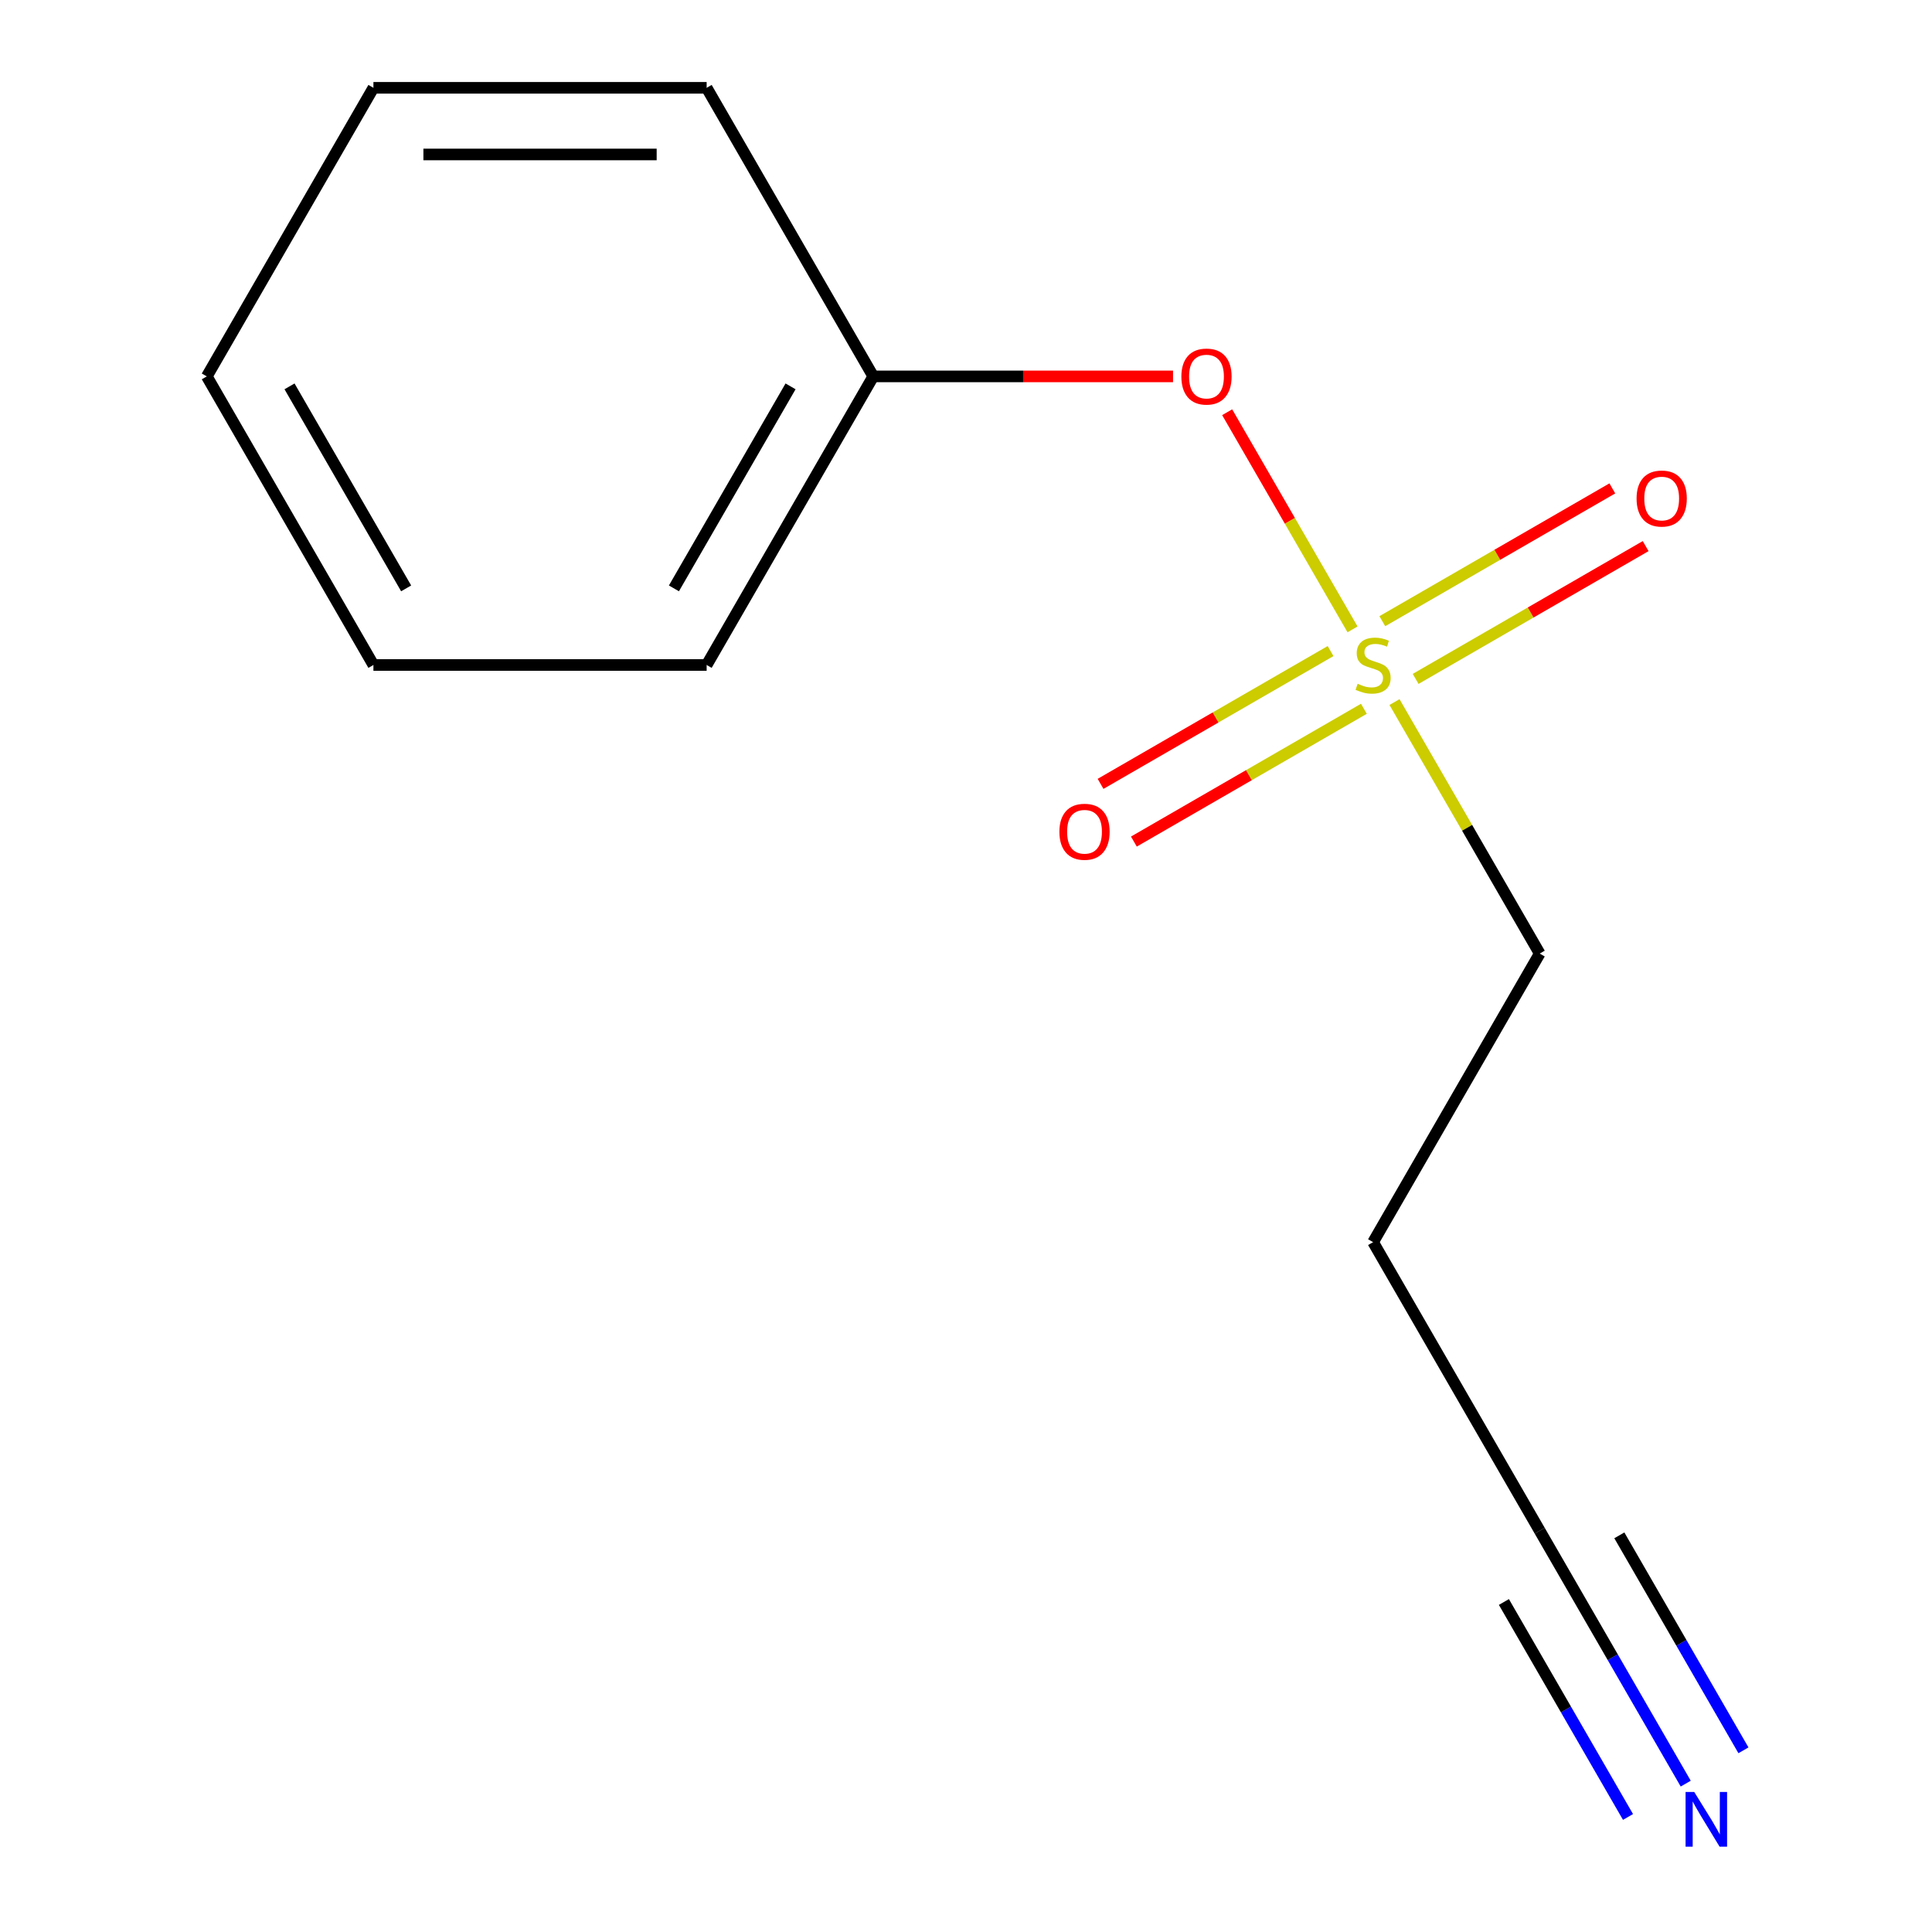 <?xml version='1.0' encoding='iso-8859-1'?>
<svg version='1.1' baseProfile='full'
              xmlns='http://www.w3.org/2000/svg'
                      xmlns:rdkit='http://www.rdkit.org/xml'
                      xmlns:xlink='http://www.w3.org/1999/xlink'
                  xml:space='preserve'
width='1000px' height='1000px' viewBox='0 0 1000 1000'>
<!-- END OF HEADER -->
<rect style='opacity:1.0;fill:#FFFFFF;stroke:none' width='1000' height='1000' x='0' y='0'> </rect>
<path class='bond-0' d='M 700.075,325.763 L 667.628,269.564' style='fill:none;fill-rule:evenodd;stroke:#CCCC00;stroke-width:6px;stroke-linecap:butt;stroke-linejoin:miter;stroke-opacity:1' />
<path class='bond-0' d='M 667.628,269.564 L 635.181,213.365' style='fill:none;fill-rule:evenodd;stroke:#FF0000;stroke-width:6px;stroke-linecap:butt;stroke-linejoin:miter;stroke-opacity:1' />
<path class='bond-1' d='M 688.701,336.99 L 629.174,371.357' style='fill:none;fill-rule:evenodd;stroke:#CCCC00;stroke-width:6px;stroke-linecap:butt;stroke-linejoin:miter;stroke-opacity:1' />
<path class='bond-1' d='M 629.174,371.357 L 569.648,405.725' style='fill:none;fill-rule:evenodd;stroke:#FF0000;stroke-width:6px;stroke-linecap:butt;stroke-linejoin:miter;stroke-opacity:1' />
<path class='bond-1' d='M 705.948,366.864 L 646.422,401.231' style='fill:none;fill-rule:evenodd;stroke:#CCCC00;stroke-width:6px;stroke-linecap:butt;stroke-linejoin:miter;stroke-opacity:1' />
<path class='bond-1' d='M 646.422,401.231 L 586.895,435.599' style='fill:none;fill-rule:evenodd;stroke:#FF0000;stroke-width:6px;stroke-linecap:butt;stroke-linejoin:miter;stroke-opacity:1' />
<path class='bond-2' d='M 732.732,351.4 L 792.259,317.032' style='fill:none;fill-rule:evenodd;stroke:#CCCC00;stroke-width:6px;stroke-linecap:butt;stroke-linejoin:miter;stroke-opacity:1' />
<path class='bond-2' d='M 792.259,317.032 L 851.785,282.665' style='fill:none;fill-rule:evenodd;stroke:#FF0000;stroke-width:6px;stroke-linecap:butt;stroke-linejoin:miter;stroke-opacity:1' />
<path class='bond-2' d='M 715.484,321.526 L 775.011,287.158' style='fill:none;fill-rule:evenodd;stroke:#CCCC00;stroke-width:6px;stroke-linecap:butt;stroke-linejoin:miter;stroke-opacity:1' />
<path class='bond-2' d='M 775.011,287.158 L 834.537,252.791' style='fill:none;fill-rule:evenodd;stroke:#FF0000;stroke-width:6px;stroke-linecap:butt;stroke-linejoin:miter;stroke-opacity:1' />
<path class='bond-3' d='M 721.797,363.387 L 759.376,428.476' style='fill:none;fill-rule:evenodd;stroke:#CCCC00;stroke-width:6px;stroke-linecap:butt;stroke-linejoin:miter;stroke-opacity:1' />
<path class='bond-3' d='M 759.376,428.476 L 796.955,493.565' style='fill:none;fill-rule:evenodd;stroke:#000000;stroke-width:6px;stroke-linecap:butt;stroke-linejoin:miter;stroke-opacity:1' />
<path class='bond-4' d='M 872.529,923.203 L 834.742,857.754' style='fill:none;fill-rule:evenodd;stroke:#0000FF;stroke-width:6px;stroke-linecap:butt;stroke-linejoin:miter;stroke-opacity:1' />
<path class='bond-4' d='M 834.742,857.754 L 796.955,792.305' style='fill:none;fill-rule:evenodd;stroke:#000000;stroke-width:6px;stroke-linecap:butt;stroke-linejoin:miter;stroke-opacity:1' />
<path class='bond-4' d='M 902.403,905.956 L 870.284,850.324' style='fill:none;fill-rule:evenodd;stroke:#0000FF;stroke-width:6px;stroke-linecap:butt;stroke-linejoin:miter;stroke-opacity:1' />
<path class='bond-4' d='M 870.284,850.324 L 838.165,794.692' style='fill:none;fill-rule:evenodd;stroke:#000000;stroke-width:6px;stroke-linecap:butt;stroke-linejoin:miter;stroke-opacity:1' />
<path class='bond-4' d='M 842.655,940.451 L 810.536,884.819' style='fill:none;fill-rule:evenodd;stroke:#0000FF;stroke-width:6px;stroke-linecap:butt;stroke-linejoin:miter;stroke-opacity:1' />
<path class='bond-4' d='M 810.536,884.819 L 778.417,829.188' style='fill:none;fill-rule:evenodd;stroke:#000000;stroke-width:6px;stroke-linecap:butt;stroke-linejoin:miter;stroke-opacity:1' />
<path class='bond-5' d='M 796.955,792.305 L 710.716,642.935' style='fill:none;fill-rule:evenodd;stroke:#000000;stroke-width:6px;stroke-linecap:butt;stroke-linejoin:miter;stroke-opacity:1' />
<path class='bond-6' d='M 607.166,194.825 L 529.583,194.825' style='fill:none;fill-rule:evenodd;stroke:#FF0000;stroke-width:6px;stroke-linecap:butt;stroke-linejoin:miter;stroke-opacity:1' />
<path class='bond-6' d='M 529.583,194.825 L 452,194.825' style='fill:none;fill-rule:evenodd;stroke:#000000;stroke-width:6px;stroke-linecap:butt;stroke-linejoin:miter;stroke-opacity:1' />
<path class='bond-7' d='M 796.955,493.565 L 710.716,642.935' style='fill:none;fill-rule:evenodd;stroke:#000000;stroke-width:6px;stroke-linecap:butt;stroke-linejoin:miter;stroke-opacity:1' />
<path class='bond-8' d='M 452,194.825 L 365.761,344.195' style='fill:none;fill-rule:evenodd;stroke:#000000;stroke-width:6px;stroke-linecap:butt;stroke-linejoin:miter;stroke-opacity:1' />
<path class='bond-8' d='M 409.19,199.982 L 348.823,304.541' style='fill:none;fill-rule:evenodd;stroke:#000000;stroke-width:6px;stroke-linecap:butt;stroke-linejoin:miter;stroke-opacity:1' />
<path class='bond-9' d='M 452,194.825 L 365.761,45.455' style='fill:none;fill-rule:evenodd;stroke:#000000;stroke-width:6px;stroke-linecap:butt;stroke-linejoin:miter;stroke-opacity:1' />
<path class='bond-10' d='M 365.761,344.195 L 193.283,344.195' style='fill:none;fill-rule:evenodd;stroke:#000000;stroke-width:6px;stroke-linecap:butt;stroke-linejoin:miter;stroke-opacity:1' />
<path class='bond-11' d='M 365.761,45.455 L 193.283,45.455' style='fill:none;fill-rule:evenodd;stroke:#000000;stroke-width:6px;stroke-linecap:butt;stroke-linejoin:miter;stroke-opacity:1' />
<path class='bond-11' d='M 339.889,79.95 L 219.155,79.95' style='fill:none;fill-rule:evenodd;stroke:#000000;stroke-width:6px;stroke-linecap:butt;stroke-linejoin:miter;stroke-opacity:1' />
<path class='bond-12' d='M 193.283,45.455 L 107.044,194.825' style='fill:none;fill-rule:evenodd;stroke:#000000;stroke-width:6px;stroke-linecap:butt;stroke-linejoin:miter;stroke-opacity:1' />
<path class='bond-13' d='M 193.283,344.195 L 107.044,194.825' style='fill:none;fill-rule:evenodd;stroke:#000000;stroke-width:6px;stroke-linecap:butt;stroke-linejoin:miter;stroke-opacity:1' />
<path class='bond-13' d='M 210.221,304.541 L 149.854,199.982' style='fill:none;fill-rule:evenodd;stroke:#000000;stroke-width:6px;stroke-linecap:butt;stroke-linejoin:miter;stroke-opacity:1' />
<path  class='atom-0' d='M 702.716 353.915
Q 703.036 354.035, 704.356 354.595
Q 705.676 355.155, 707.116 355.515
Q 708.596 355.835, 710.036 355.835
Q 712.716 355.835, 714.276 354.555
Q 715.836 353.235, 715.836 350.955
Q 715.836 349.395, 715.036 348.435
Q 714.276 347.475, 713.076 346.955
Q 711.876 346.435, 709.876 345.835
Q 707.356 345.075, 705.836 344.355
Q 704.356 343.635, 703.276 342.115
Q 702.236 340.595, 702.236 338.035
Q 702.236 334.475, 704.636 332.275
Q 707.076 330.075, 711.876 330.075
Q 715.156 330.075, 718.876 331.635
L 717.956 334.715
Q 714.556 333.315, 711.996 333.315
Q 709.236 333.315, 707.716 334.475
Q 706.196 335.595, 706.236 337.555
Q 706.236 339.075, 706.996 339.995
Q 707.796 340.915, 708.916 341.435
Q 710.076 341.955, 711.996 342.555
Q 714.556 343.355, 716.076 344.155
Q 717.596 344.955, 718.676 346.595
Q 719.796 348.195, 719.796 350.955
Q 719.796 354.875, 717.156 356.995
Q 714.556 359.075, 710.196 359.075
Q 707.676 359.075, 705.756 358.515
Q 703.876 357.995, 701.636 357.075
L 702.716 353.915
' fill='#CCCC00'/>
<path  class='atom-1' d='M 876.934 927.515
L 886.214 942.515
Q 887.134 943.995, 888.614 946.675
Q 890.094 949.355, 890.174 949.515
L 890.174 927.515
L 893.934 927.515
L 893.934 955.835
L 890.054 955.835
L 880.094 939.435
Q 878.934 937.515, 877.694 935.315
Q 876.494 933.115, 876.134 932.435
L 876.134 955.835
L 872.454 955.835
L 872.454 927.515
L 876.934 927.515
' fill='#0000FF'/>
<path  class='atom-3' d='M 611.477 194.905
Q 611.477 188.105, 614.837 184.305
Q 618.197 180.505, 624.477 180.505
Q 630.757 180.505, 634.117 184.305
Q 637.477 188.105, 637.477 194.905
Q 637.477 201.785, 634.077 205.705
Q 630.677 209.585, 624.477 209.585
Q 618.237 209.585, 614.837 205.705
Q 611.477 201.825, 611.477 194.905
M 624.477 206.385
Q 628.797 206.385, 631.117 203.505
Q 633.477 200.585, 633.477 194.905
Q 633.477 189.345, 631.117 186.545
Q 628.797 183.705, 624.477 183.705
Q 620.157 183.705, 617.797 186.505
Q 615.477 189.305, 615.477 194.905
Q 615.477 200.625, 617.797 203.505
Q 620.157 206.385, 624.477 206.385
' fill='#FF0000'/>
<path  class='atom-4' d='M 548.346 430.514
Q 548.346 423.714, 551.706 419.914
Q 555.066 416.114, 561.346 416.114
Q 567.626 416.114, 570.986 419.914
Q 574.346 423.714, 574.346 430.514
Q 574.346 437.394, 570.946 441.314
Q 567.546 445.194, 561.346 445.194
Q 555.106 445.194, 551.706 441.314
Q 548.346 437.434, 548.346 430.514
M 561.346 441.994
Q 565.666 441.994, 567.986 439.114
Q 570.346 436.194, 570.346 430.514
Q 570.346 424.954, 567.986 422.154
Q 565.666 419.314, 561.346 419.314
Q 557.026 419.314, 554.666 422.114
Q 552.346 424.914, 552.346 430.514
Q 552.346 436.234, 554.666 439.114
Q 557.026 441.994, 561.346 441.994
' fill='#FF0000'/>
<path  class='atom-5' d='M 847.086 258.036
Q 847.086 251.236, 850.446 247.436
Q 853.806 243.636, 860.086 243.636
Q 866.366 243.636, 869.726 247.436
Q 873.086 251.236, 873.086 258.036
Q 873.086 264.916, 869.686 268.836
Q 866.286 272.716, 860.086 272.716
Q 853.846 272.716, 850.446 268.836
Q 847.086 264.956, 847.086 258.036
M 860.086 269.516
Q 864.406 269.516, 866.726 266.636
Q 869.086 263.716, 869.086 258.036
Q 869.086 252.476, 866.726 249.676
Q 864.406 246.836, 860.086 246.836
Q 855.766 246.836, 853.406 249.636
Q 851.086 252.436, 851.086 258.036
Q 851.086 263.756, 853.406 266.636
Q 855.766 269.516, 860.086 269.516
' fill='#FF0000'/>
</svg>
